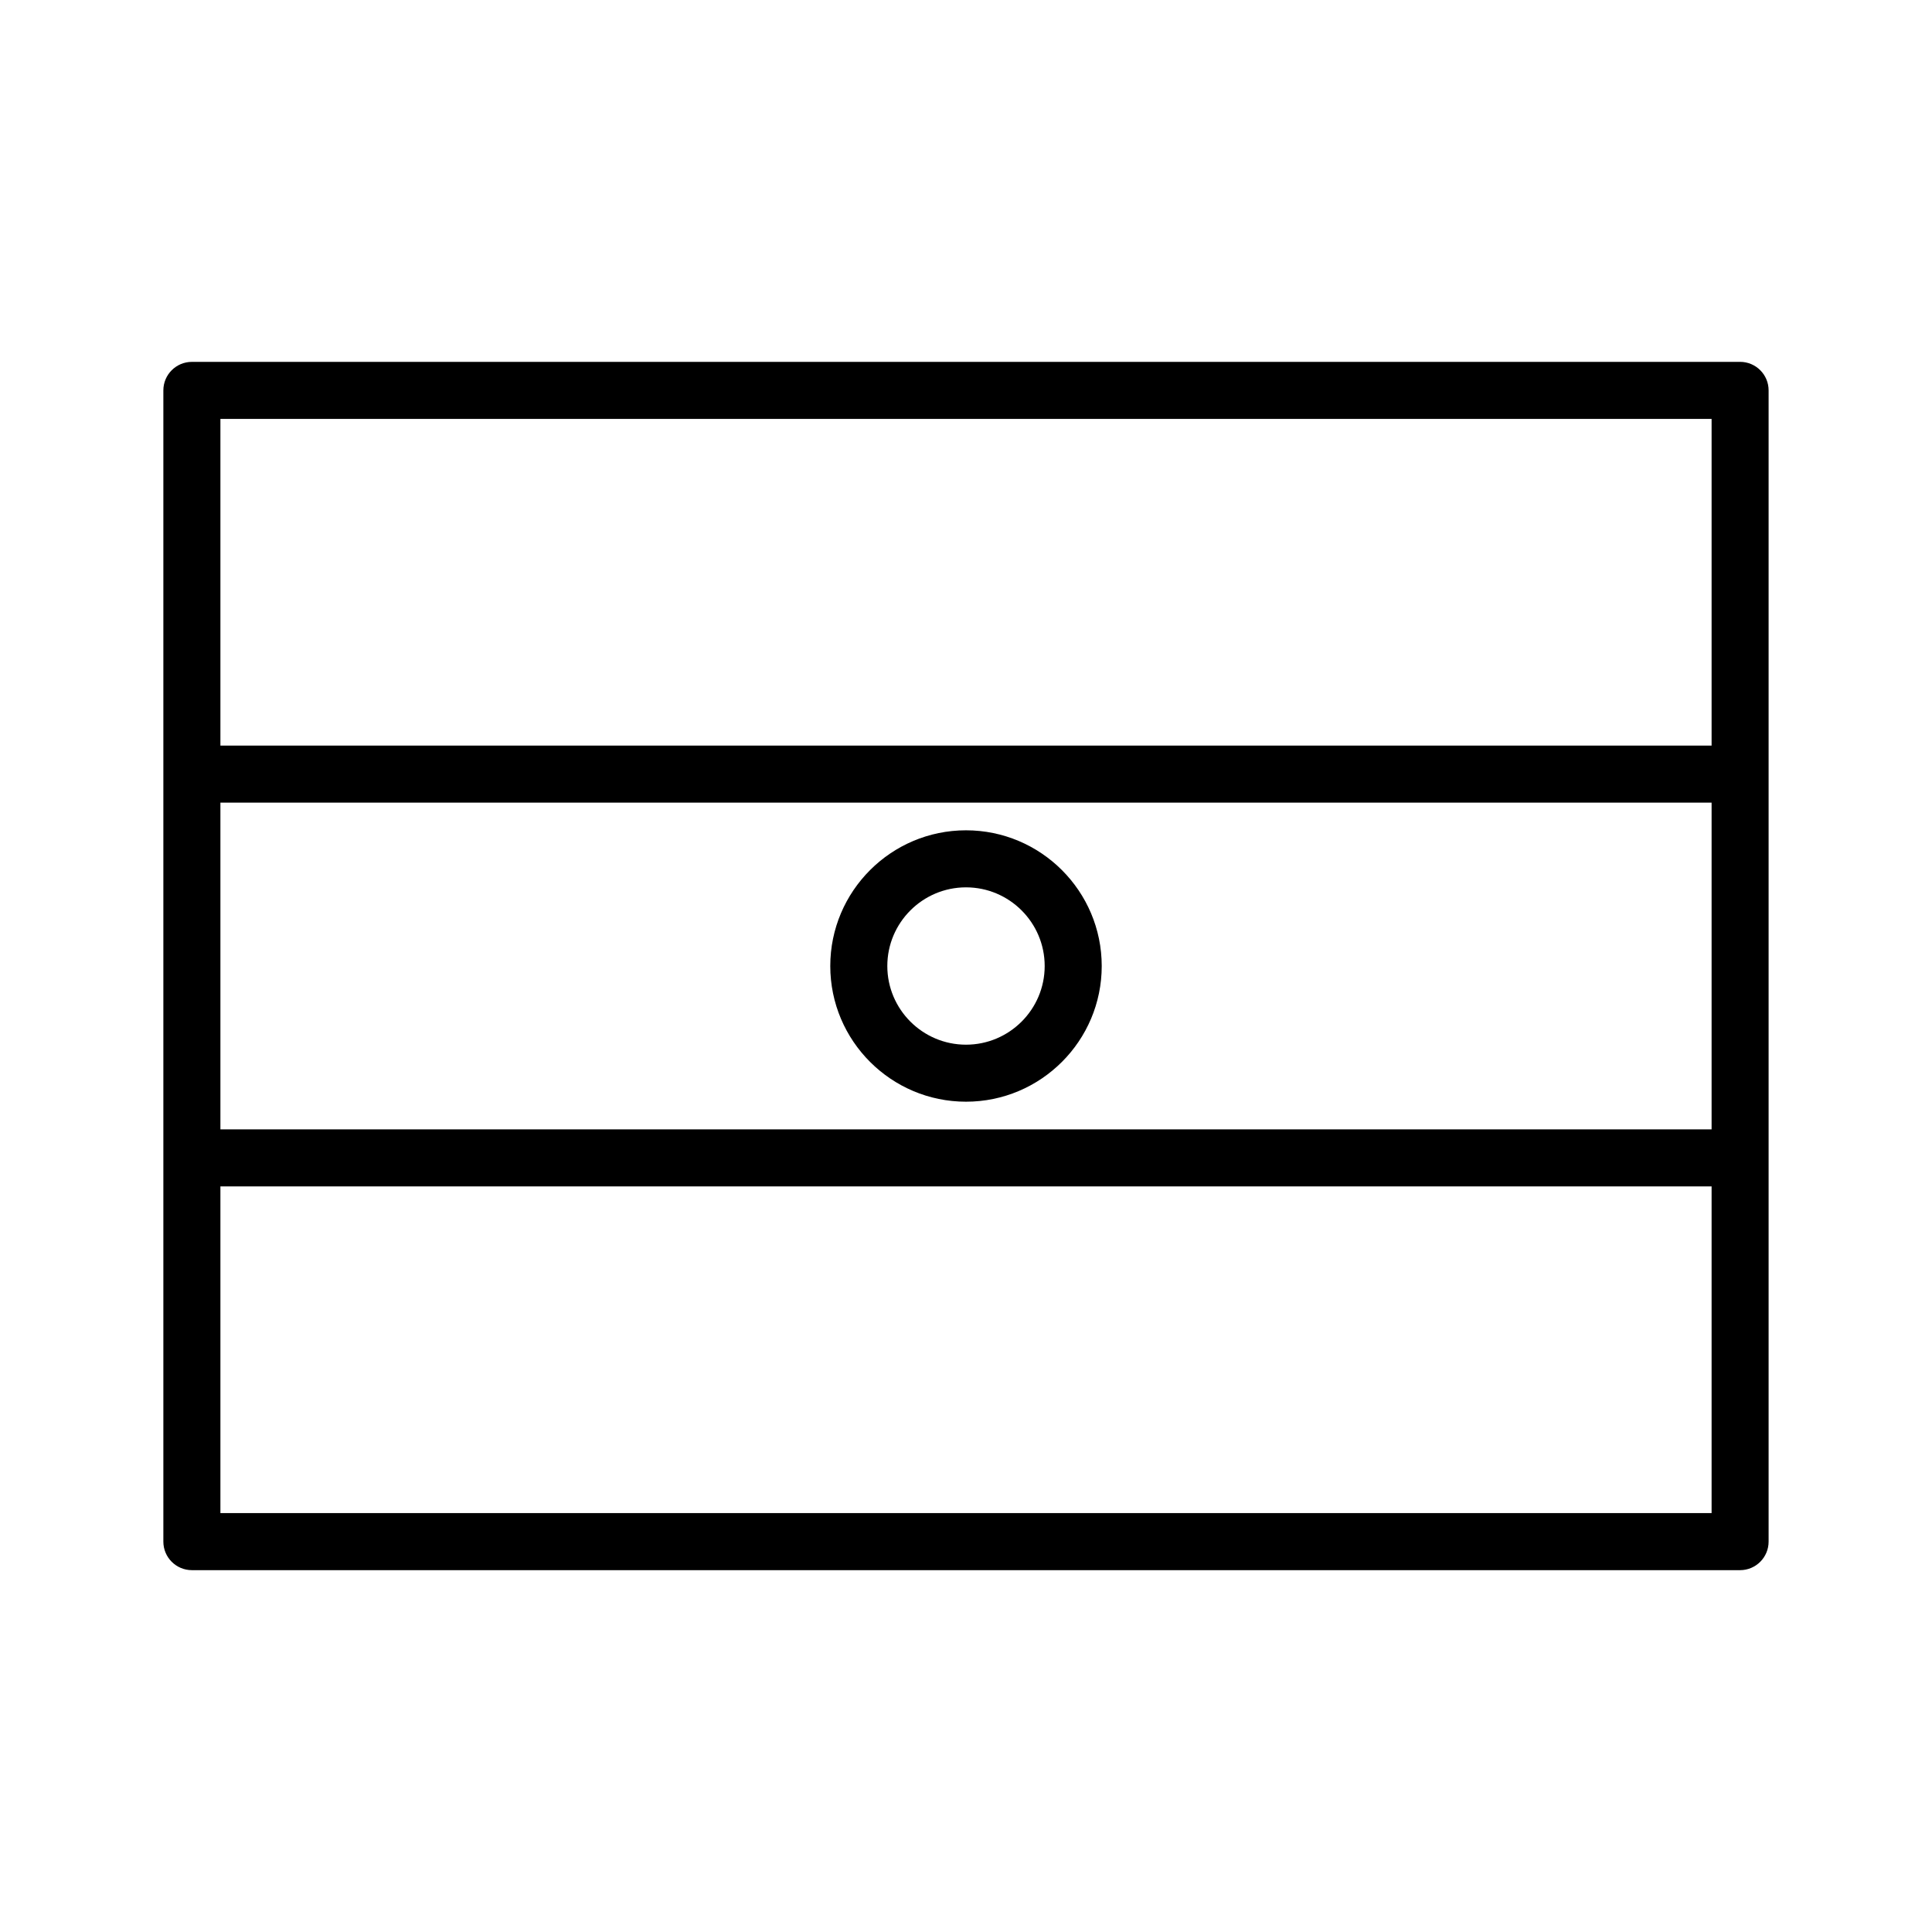 <?xml version="1.0" encoding="UTF-8"?>
<!-- Uploaded to: ICON Repo, www.svgrepo.com, Generator: ICON Repo Mixer Tools -->
<svg fill="#000000" width="800px" height="800px" version="1.1" viewBox="144 144 512 512" xmlns="http://www.w3.org/2000/svg">
 <g>
  <path d="m605.14 239.9h-410.29c-4.172 0-7.559 3.387-7.559 7.559v305.09c0 4.172 3.387 7.559 7.559 7.559h410.29c4.172 0 7.559-3.387 7.559-7.559v-305.1c0-4.168-3.387-7.555-7.559-7.555zm-402.73 116.81h395.18v86.586l-395.18-0.004zm395.18-101.7v86.586h-395.18v-86.586zm-395.18 289.97v-86.578h395.18v86.586l-395.18-0.004z"/>
  <path d="m400 364.04c-19.836 0-35.969 16.133-35.969 35.961s16.133 35.961 35.969 35.961 35.969-16.133 35.969-35.961c-0.004-19.828-16.137-35.961-35.969-35.961zm0 56.812c-11.496 0-20.852-9.352-20.852-20.848s9.352-20.848 20.852-20.848c11.504 0 20.852 9.352 20.852 20.848s-9.355 20.848-20.852 20.848z"/>
 </g>
</svg>